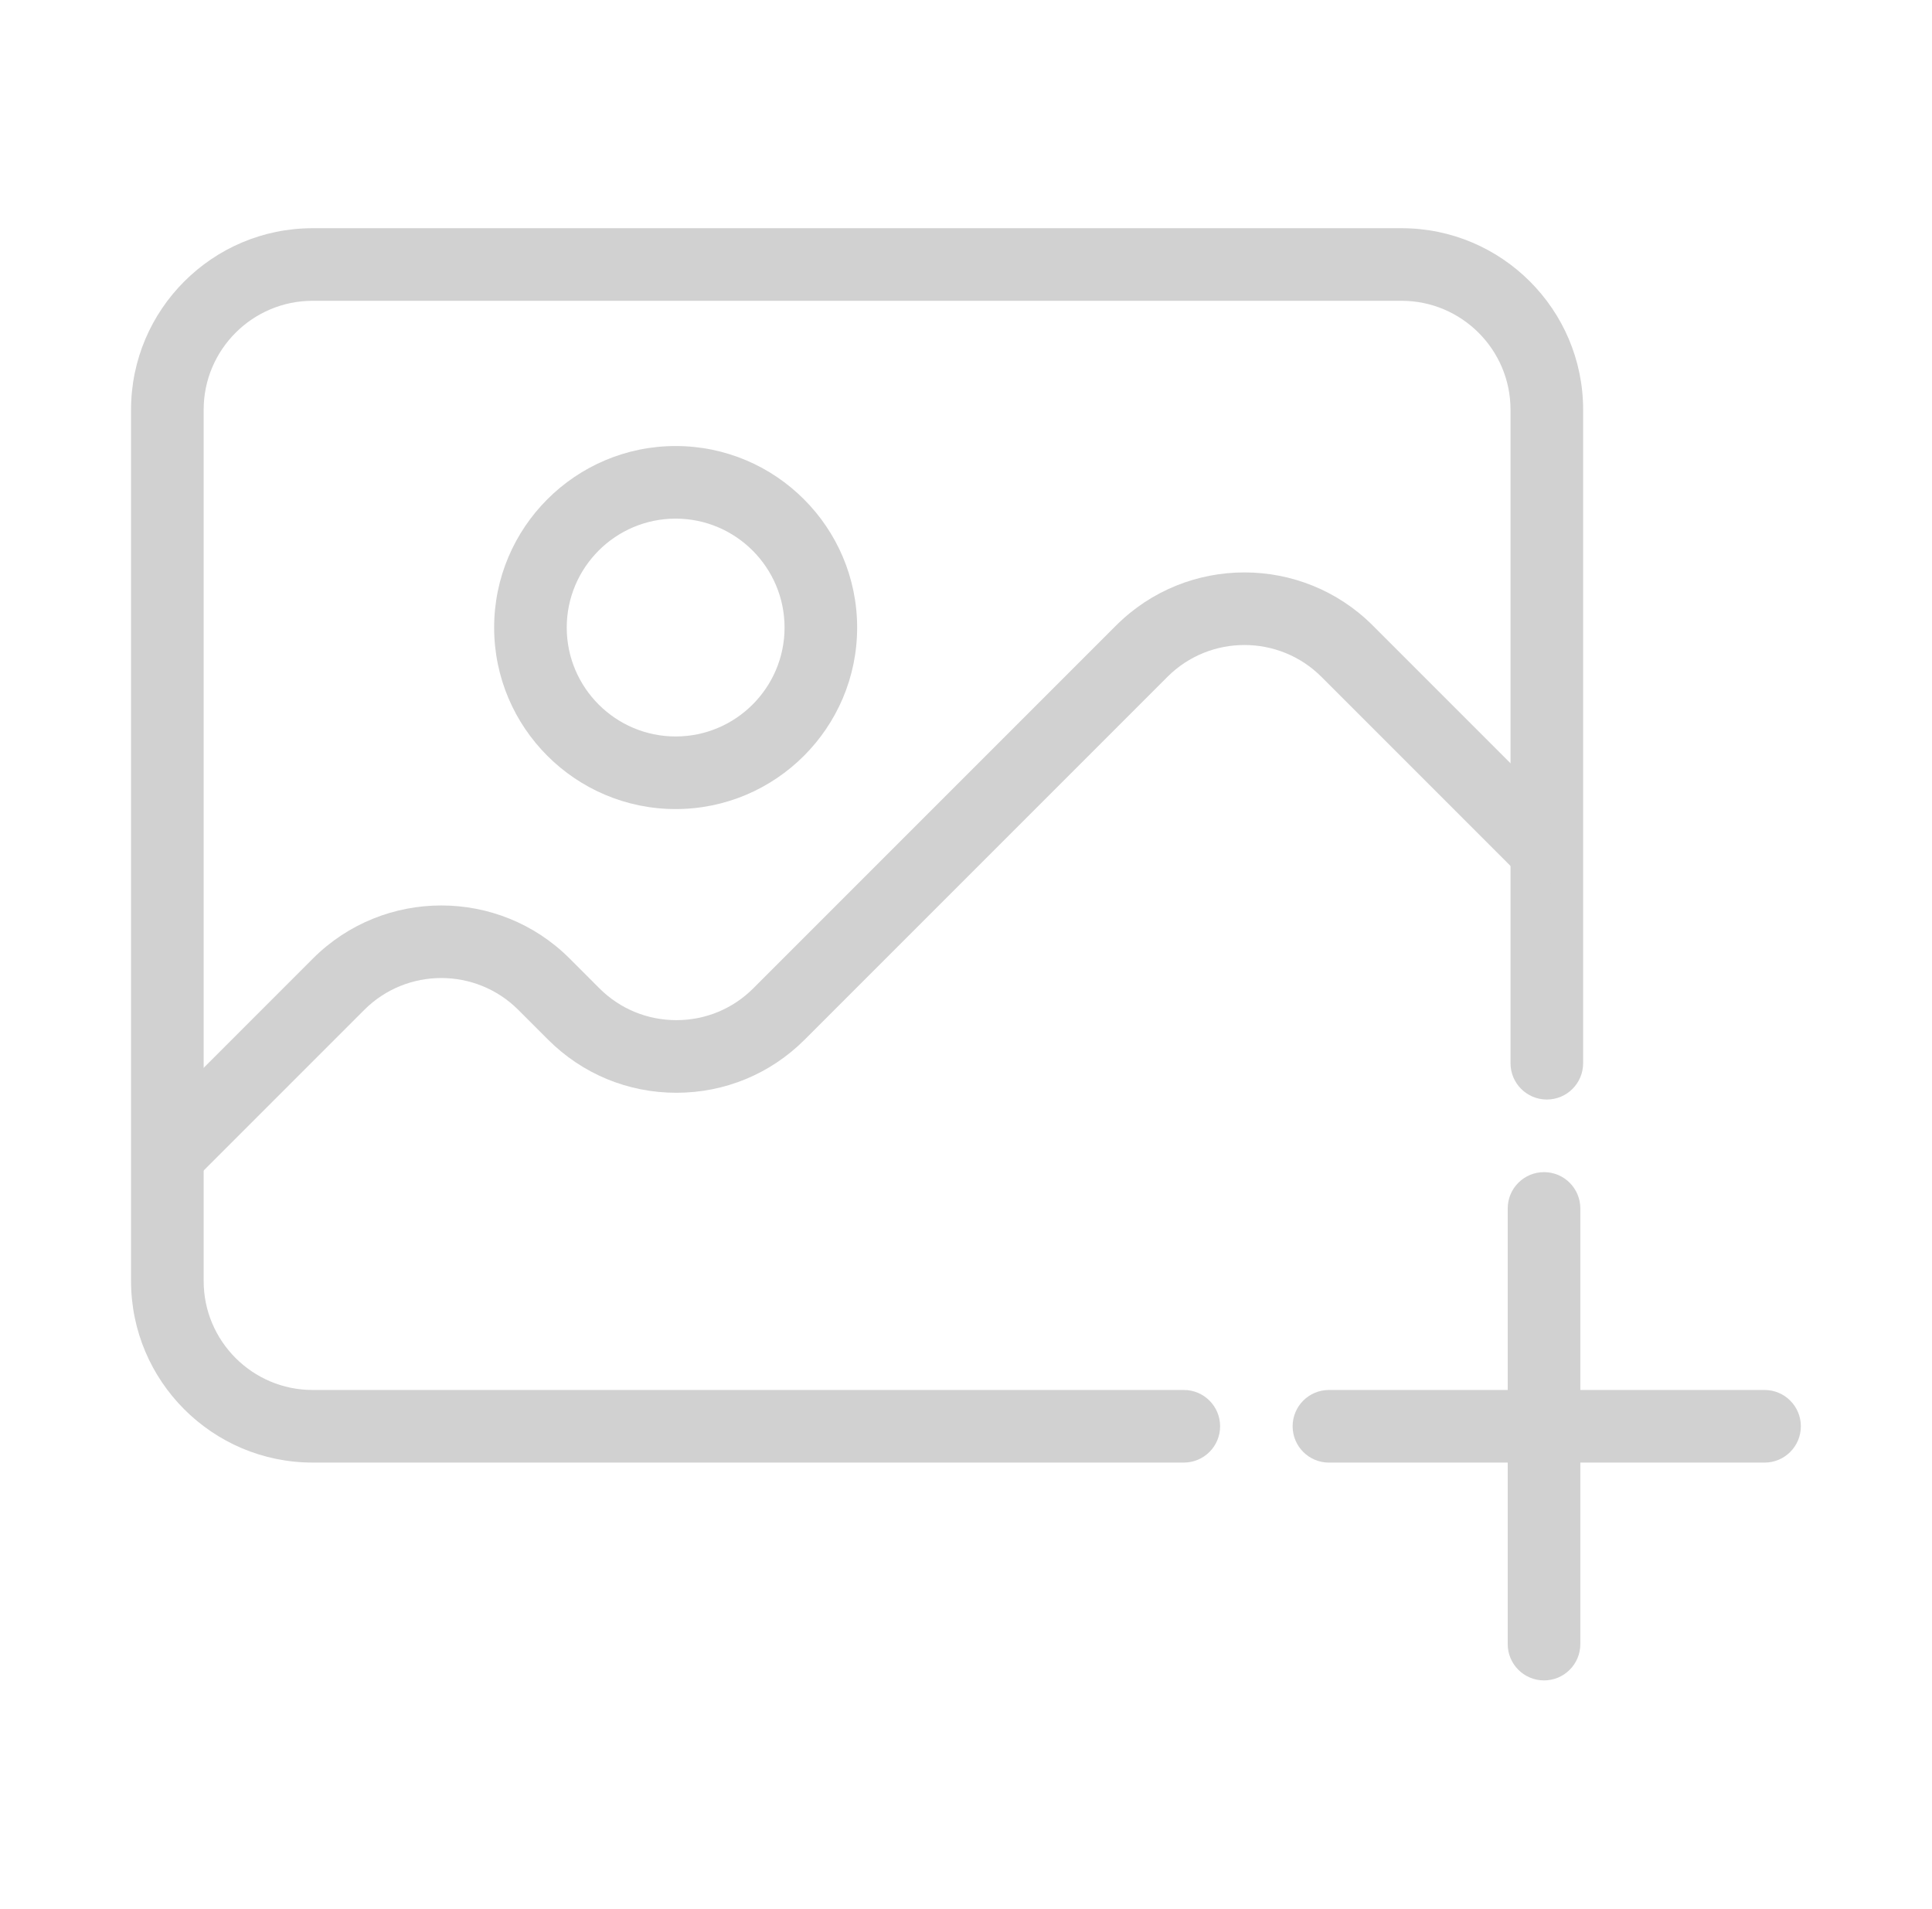 <svg width="82" height="81" viewBox="0 0 82 81" fill="none" xmlns="http://www.w3.org/2000/svg">
<path d="M50.245 62.07H13.266C9.018 62.07 5.562 58.614 5.562 54.367V17.388C5.562 13.141 9.018 9.685 13.266 9.685H59.489C63.737 9.685 67.193 13.141 67.193 17.388V45.122C67.193 45.973 66.503 46.663 65.652 46.663C64.801 46.663 64.111 45.973 64.111 45.122V17.388C64.111 14.84 62.038 12.766 59.489 12.766H13.266C10.718 12.766 8.644 14.84 8.644 17.388V54.367C8.644 56.915 10.718 58.989 13.266 58.989H50.245C51.096 58.989 51.785 59.679 51.785 60.53C51.785 61.381 51.096 62.07 50.245 62.07Z" fill="#D1D1D1"/>
<path d="M28.677 34.336C24.429 34.336 20.973 30.88 20.973 26.633C20.973 22.385 24.429 18.929 28.677 18.929C32.924 18.929 36.38 22.385 36.38 26.633C36.38 30.88 32.924 34.336 28.677 34.336ZM28.677 22.01C26.128 22.01 24.054 24.084 24.054 26.633C24.054 29.181 26.128 31.255 28.677 31.255C31.225 31.255 33.299 29.181 33.299 26.633C33.299 24.084 31.225 22.01 28.677 22.01Z" fill="#D1D1D1"/>
<path d="M7.303 50.379C6.908 50.379 6.514 50.229 6.213 49.928C5.611 49.327 5.611 48.351 6.213 47.749L13.282 40.679C16.286 37.676 21.174 37.676 24.177 40.679L25.438 41.941C26.311 42.814 27.472 43.294 28.707 43.294C29.942 43.294 31.102 42.814 31.975 41.941L47.37 26.546C50.374 23.542 55.261 23.542 58.265 26.546L66.626 34.907C67.228 35.509 67.228 36.484 66.626 37.086C66.024 37.687 65.049 37.687 64.447 37.086L56.086 28.725C54.284 26.923 51.351 26.923 49.549 28.725L34.154 44.12C32.699 45.575 30.765 46.376 28.707 46.376C26.649 46.376 24.714 45.575 23.259 44.119L21.998 42.858C20.196 41.056 17.264 41.056 15.461 42.858L8.392 49.928C8.091 50.229 7.697 50.379 7.303 50.379Z" fill="#D1D1D1"/>
<path d="M65.533 71.315C64.682 71.315 63.992 70.625 63.992 69.774V51.285C63.992 50.434 64.682 49.744 65.533 49.744C66.384 49.744 67.074 50.434 67.074 51.285V69.774C67.074 70.625 66.384 71.315 65.533 71.315Z" fill="#D1D1D1"/>
<path d="M74.893 62.071H56.404C55.553 62.071 54.863 61.381 54.863 60.53C54.863 59.679 55.553 58.989 56.404 58.989H74.893C75.744 58.989 76.434 59.679 76.434 60.53C76.434 61.381 75.744 62.071 74.893 62.071Z" fill="#D1D1D1"/>
</svg>
